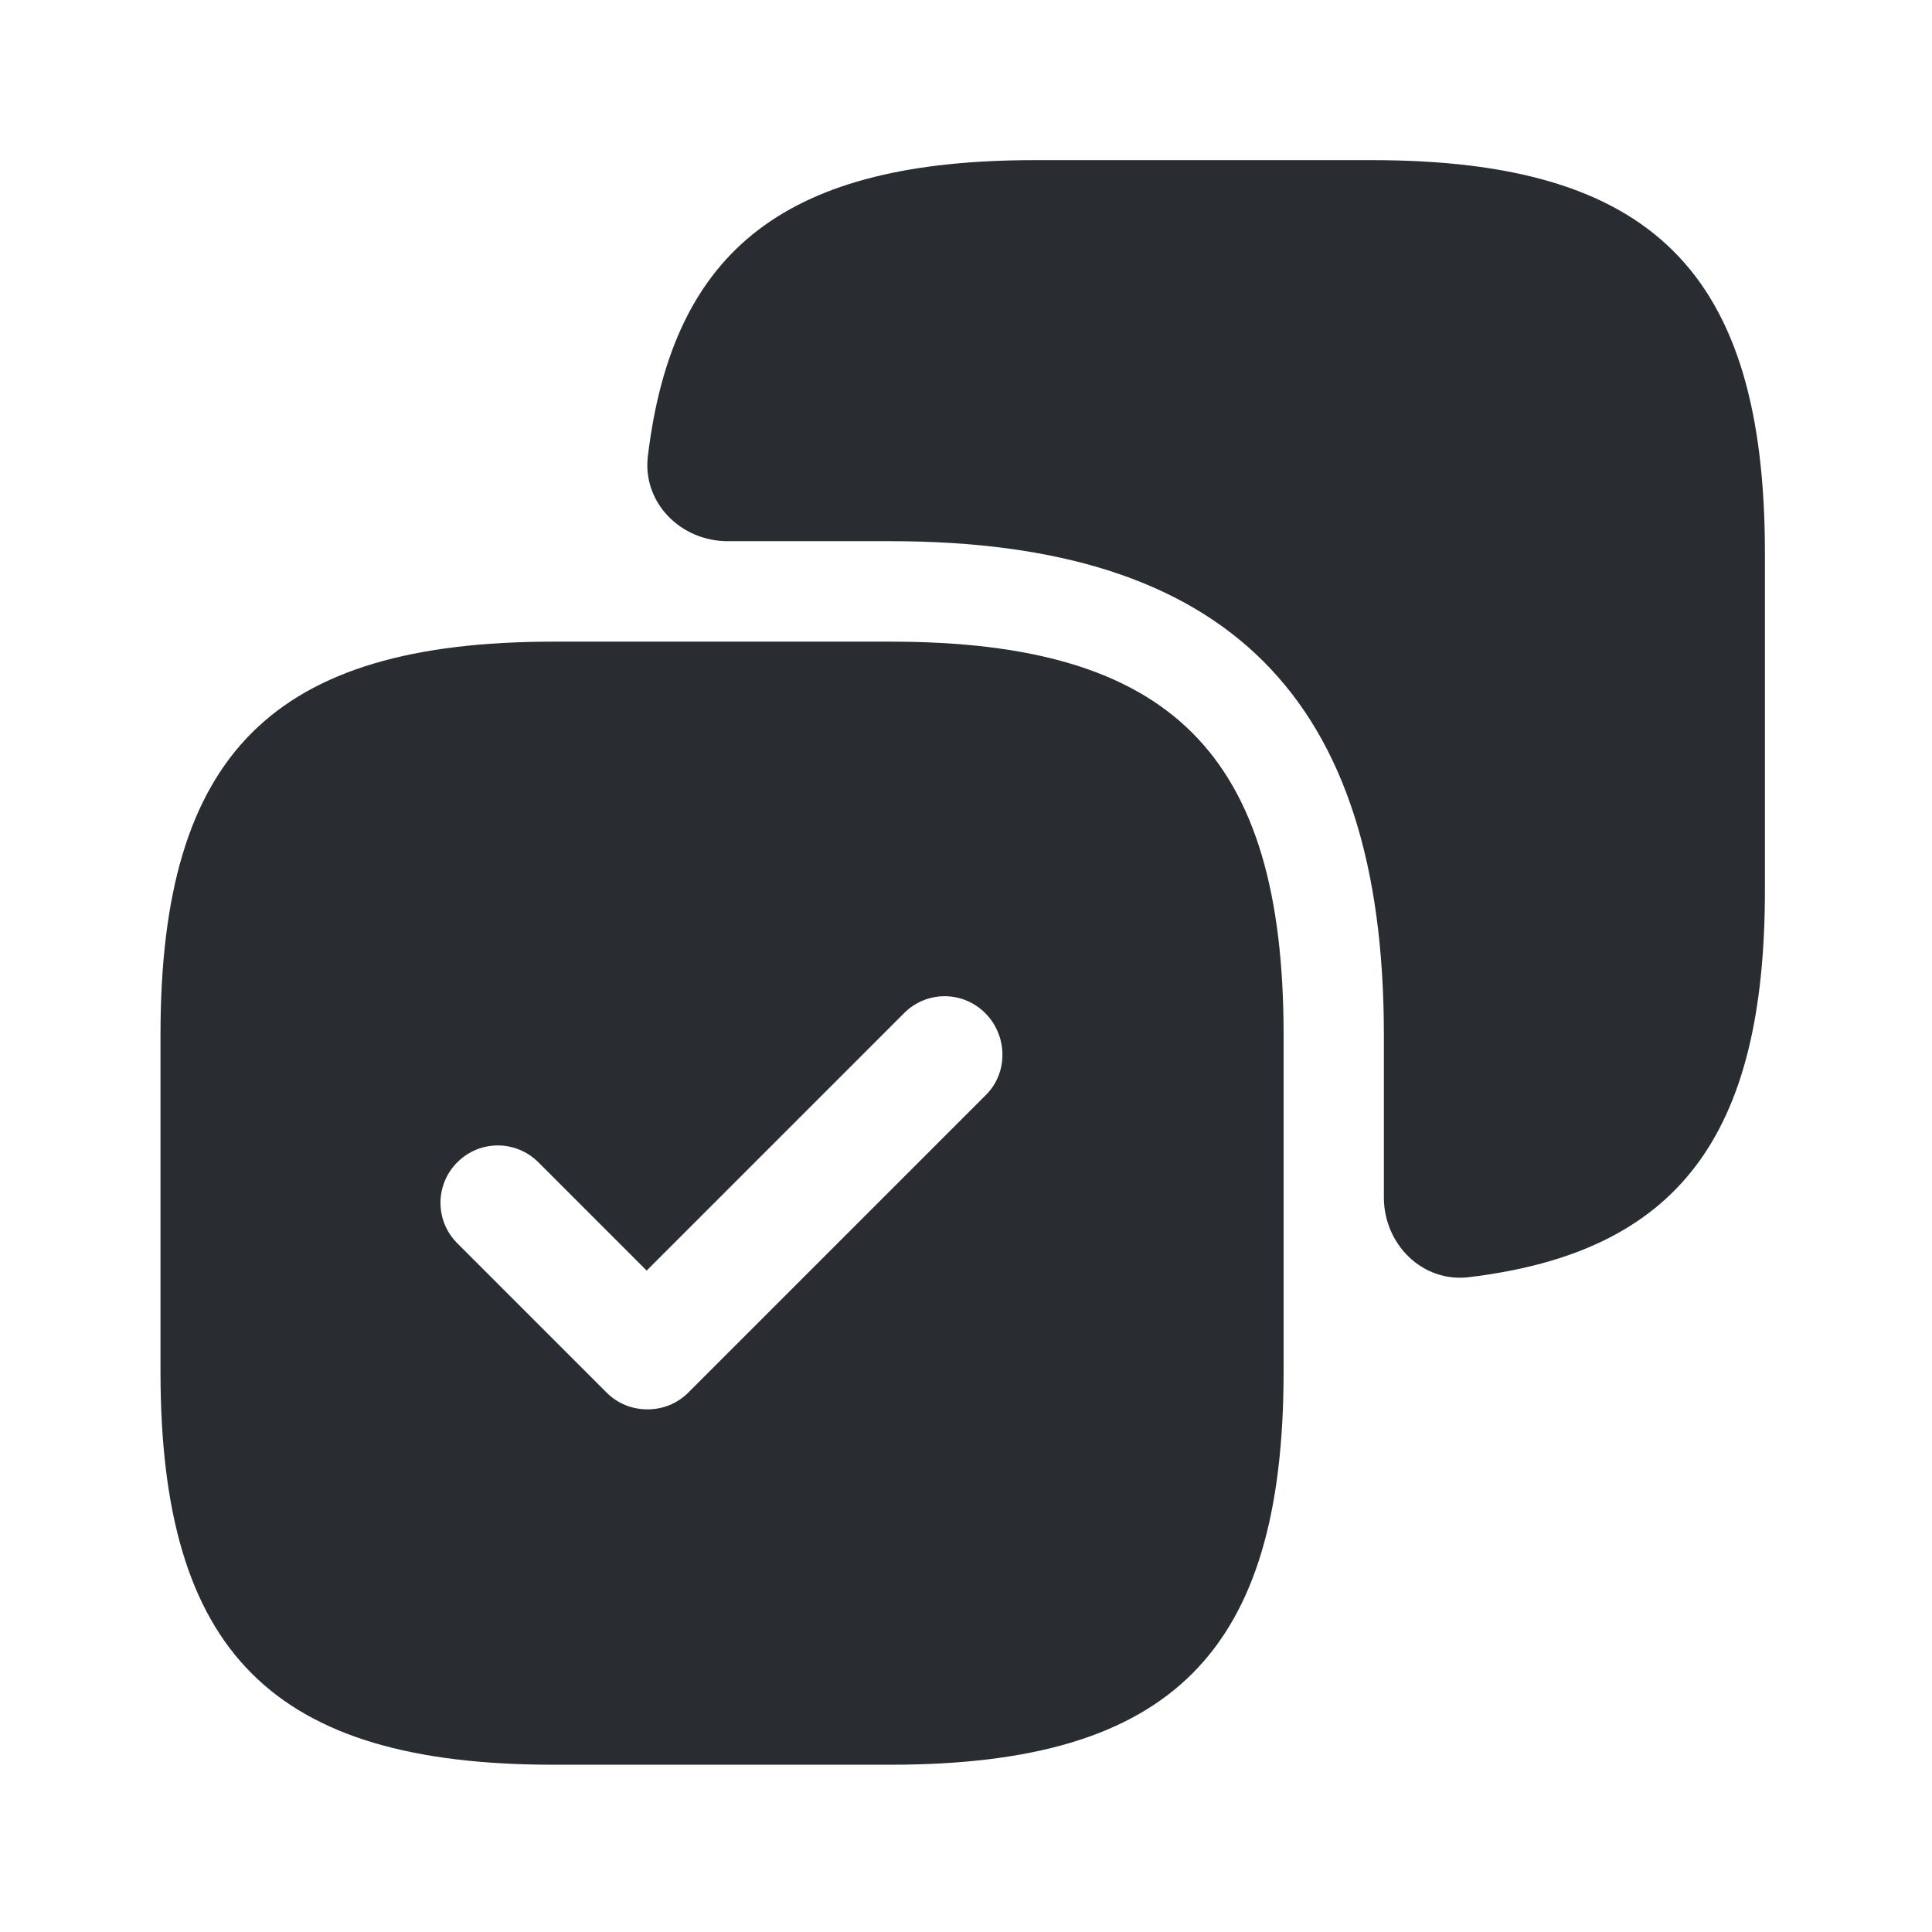 <?xml version="1.0" encoding="UTF-8"?> <svg xmlns="http://www.w3.org/2000/svg" width="69" height="69" viewBox="0 0 69 69" fill="none"><path d="M48.994 5.719H36.961C28.181 5.719 24.035 8.816 23.138 16.296C22.939 17.954 24.316 19.328 25.987 19.328H31.804C43.837 19.328 49.424 24.915 49.424 36.948V42.765C49.424 44.436 50.797 45.812 52.456 45.614C59.936 44.717 63.033 40.571 63.033 31.791V19.757C63.033 9.73 59.022 5.719 48.994 5.719Z" fill="#292D32"></path><path d="M31.804 22.916H19.771C9.743 22.916 5.732 26.927 5.732 36.955V48.988C5.732 59.016 9.743 63.026 19.771 63.026H31.804C41.832 63.026 45.843 59.016 45.843 48.988V36.955C45.843 26.927 41.832 22.916 31.804 22.916ZM35.214 39.103L24.584 49.733C24.183 50.134 23.668 50.334 23.123 50.334C22.579 50.334 22.063 50.134 21.662 49.733L16.333 44.404C15.531 43.602 15.531 42.312 16.333 41.51C17.135 40.708 18.424 40.708 19.227 41.51L23.095 45.378L32.291 36.181C33.093 35.379 34.383 35.379 35.185 36.181C35.987 36.983 36.016 38.301 35.214 39.103Z" fill="#292D32"></path></svg> 
